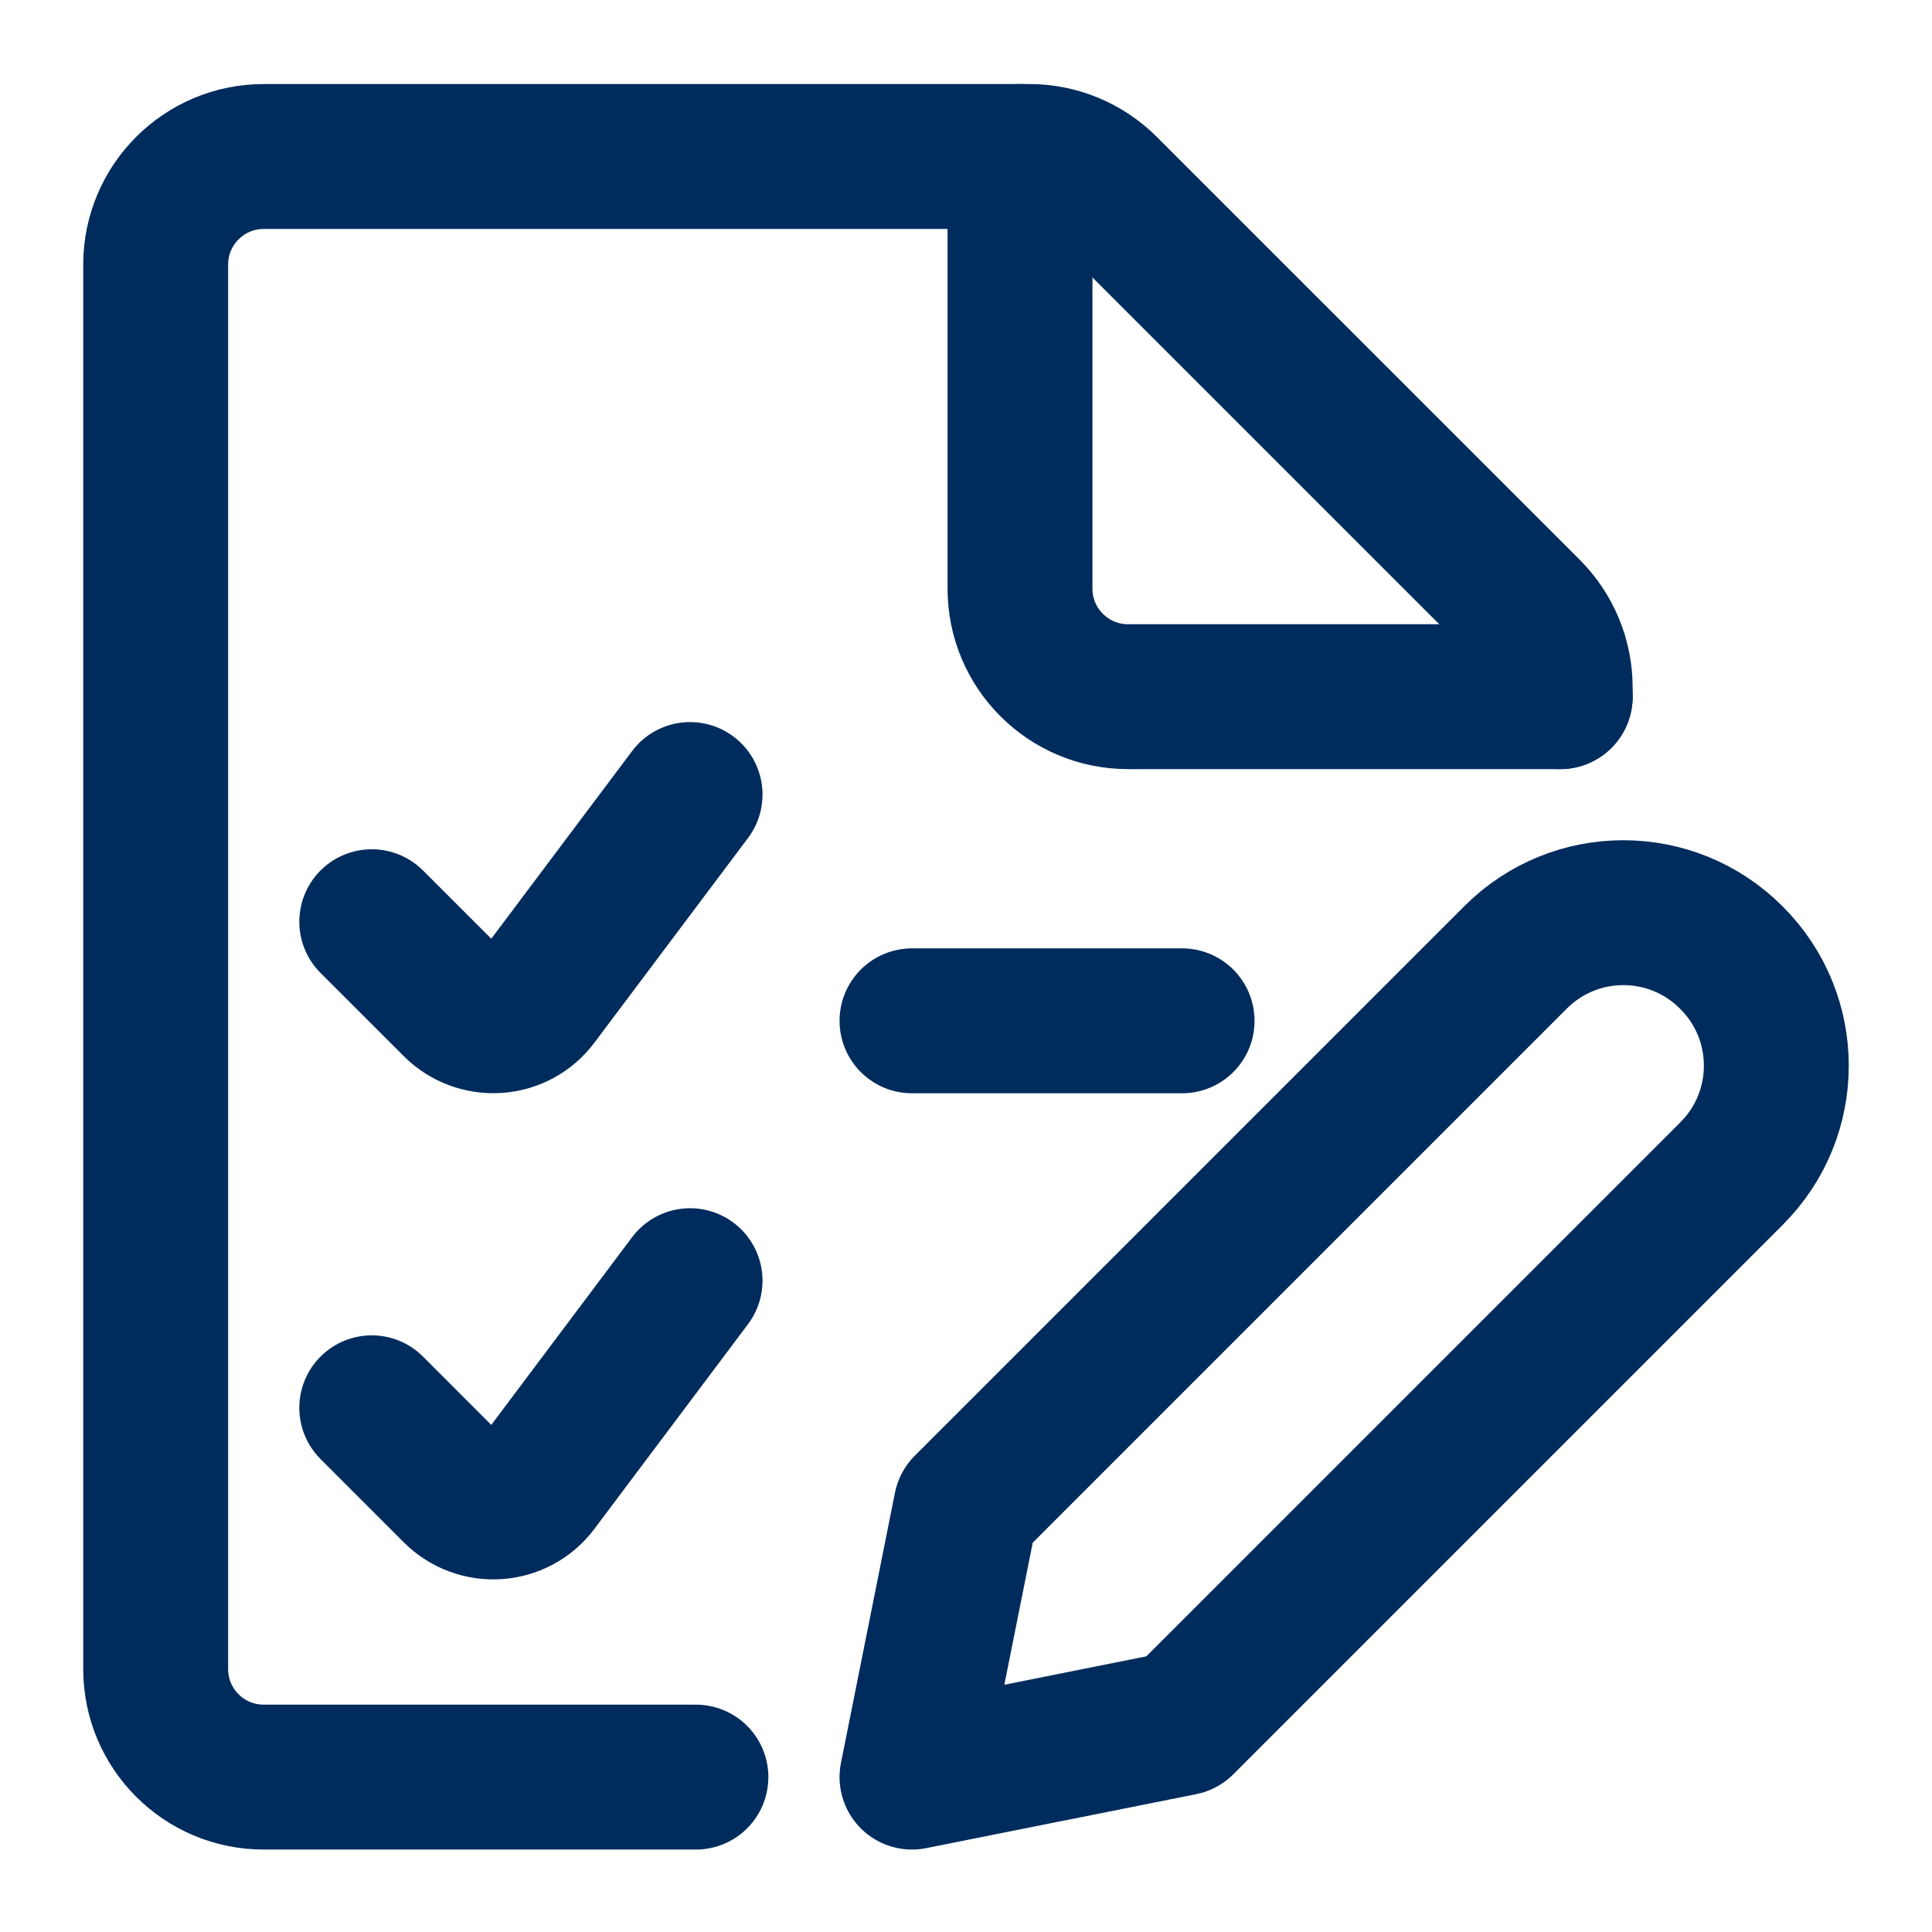 <svg xmlns="http://www.w3.org/2000/svg" width="40" height="40" viewBox="0 0 40 40">
    <g fill="none" fill-rule="evenodd">
        <g>
            <g stroke="#002C5D" stroke-linecap="round" stroke-linejoin="round" stroke-width="3">
                <g>
                    <g>
                        <g>
                            <g>
                                <path d="M11.408 33.793H2.46c-1.236 0-2.237-1.002-2.237-2.237V2.476C.224 1.243 1.225.24 2.46.24h15.85c.593 0 1.161.236 1.58.655l8.757 8.756c.419.42.655.988.655 1.58v.193" transform="translate(-1064 -5029) translate(160 4832) translate(0 197) translate(176) translate(728) translate(3 3)"/>
                                <path d="M18.118.24v8.947c0 1.236 1.002 2.237 2.237 2.237h8.948M11.287 13.45l-3.18 4.237c-.194.26-.491.422-.815.444-.323.023-.64-.095-.87-.324l-1.725-1.724M11.287 23.515l-3.18 4.238c-.194.26-.491.421-.815.444-.323.023-.64-.095-.87-.324l-1.725-1.726M15.882 18.135L21.474 18.135M32.853 21.295l-11.38 11.38-5.591 1.118L17 28.2l11.38-11.38c1.231-1.232 3.228-1.232 4.46 0l.013.013c1.232 1.232 1.232 3.23 0 4.46z" transform="translate(-1064 -5029) translate(160 4832) translate(0 197) translate(176) translate(728) translate(3 3)"/>
                            </g>
                        </g>
                    </g>
                </g>
            </g>
        </g>
    </g>
</svg>
